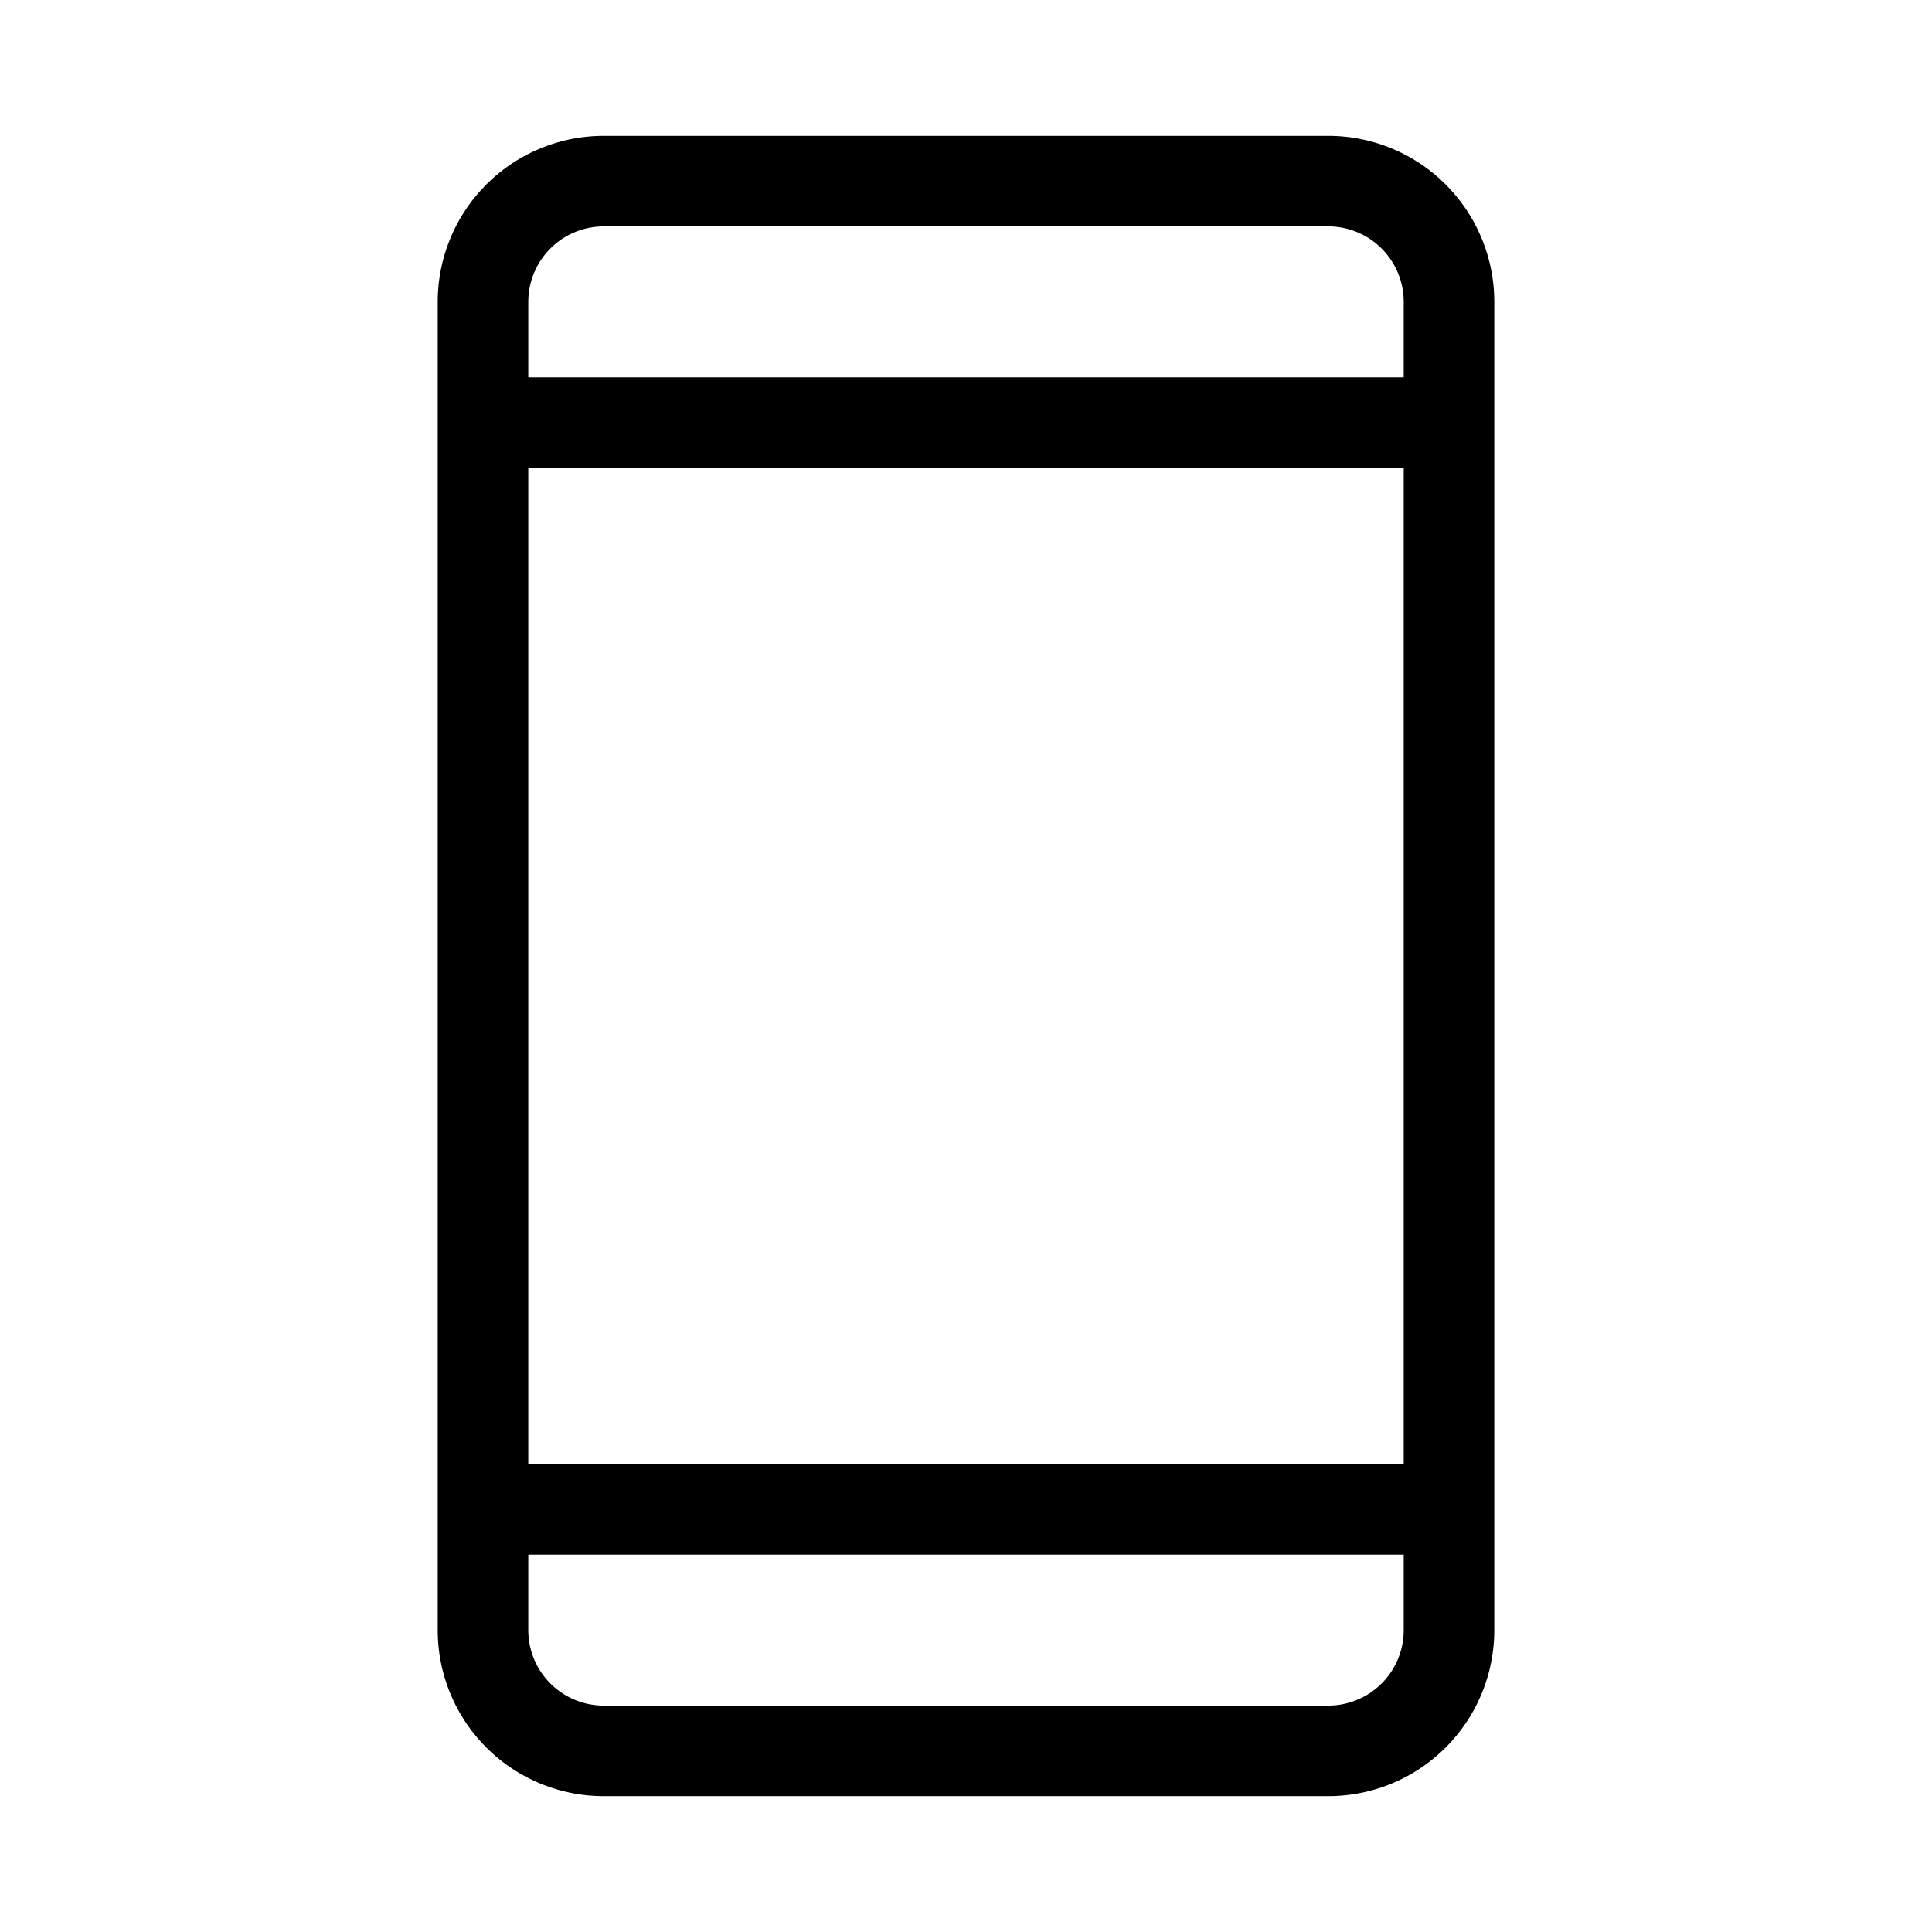 <svg viewBox="0 0 256 256" fill="#000000" height="32" width="32" xmlns="http://www.w3.org/2000/svg"><path d="M176,18H80A22,22,0,0,0,58,40V216a22,22,0,0,0,22,22h96a22,22,0,0,0,22-22V40A22,22,0,0,0,176,18ZM70,62H186V194H70ZM80,30h96a10,10,0,0,1,10,10V50H70V40A10,10,0,0,1,80,30Zm96,196H80a10,10,0,0,1-10-10V206H186v10A10,10,0,0,1,176,226Z"></path></svg>